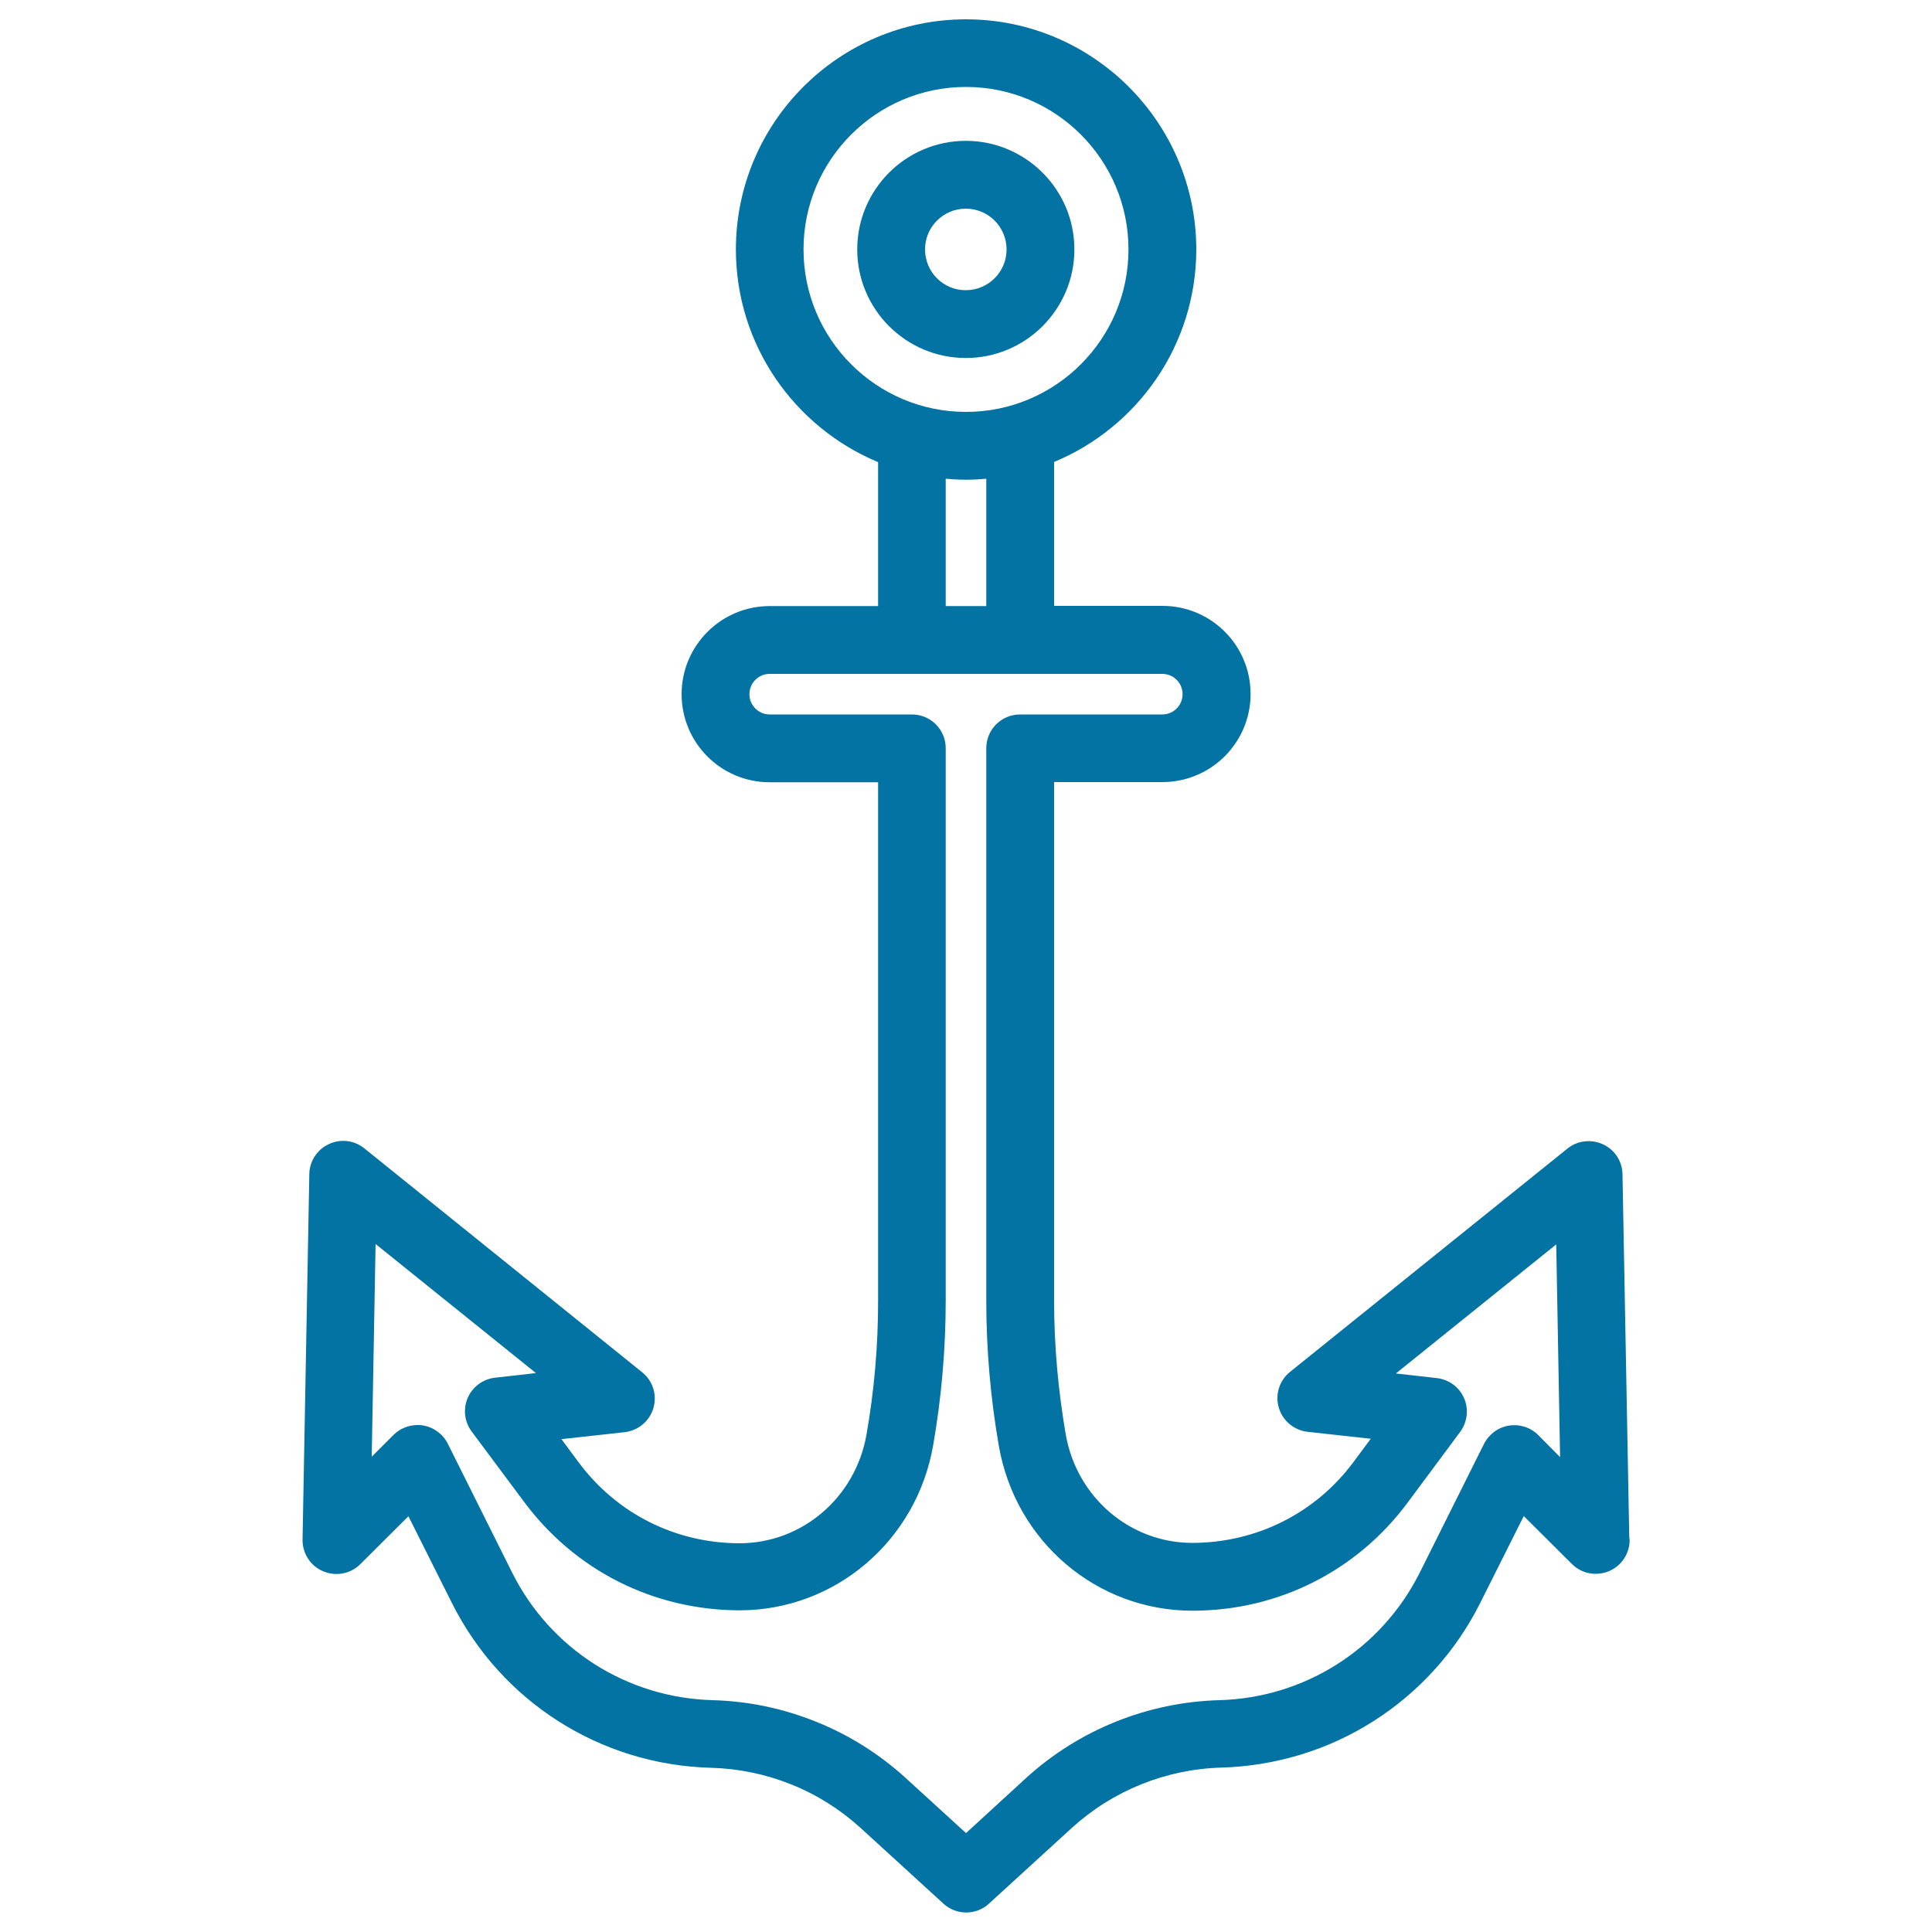 <svg xmlns="http://www.w3.org/2000/svg" viewBox="0 0 1000 1000" style="fill:#0273a2">
<title>Anchor drawn SVG icon</title>
<g><path d="M556.1,129.1c0-31-25.2-56.2-56.2-56.2c-31,0-56.2,25.2-56.2,56.2c0,31,25.2,56.2,56.2,56.2C530.9,185.3,556.1,160.1,556.1,129.1z M478.8,129.1c0-11.7,9.5-21.1,21.1-21.1c11.7,0,21.1,9.5,21.1,21.1c0,11.7-9.5,21.1-21.1,21.1C488.3,150.3,478.8,140.8,478.8,129.1z"/><path d="M843.3,795.7l-3.5-187.9c-0.1-6.7-4-12.7-10.1-15.5c-6.1-2.8-13.2-2-18.4,2.2L667.7,710.1c-5.5,4.4-7.8,11.8-5.8,18.5c2,6.8,7.9,11.7,14.9,12.5l32.7,3.6l-8.9,12c-19.7,26.5-50.1,41.8-83.4,41.9c-32.4,0-60-23.7-65.6-56.3c-3.9-22.7-6-45.9-6-69V404.8h56.1c25.1,0,45.6-20.4,45.6-45.6s-20.4-45.6-45.6-45.6h-56.1v-74.5c43.2-17.9,73.6-60.5,73.6-110.1C619.1,63.4,565.7,10,500,10c-65.7,0-119.1,53.4-119.1,119.1c0,49.6,30.4,92.1,73.6,110.1v74.5h-56.1c-25.1,0-45.6,20.4-45.6,45.6s20.4,45.6,45.6,45.6h56.1v268.6c0,23.1-2,46.3-6,69c-5.7,32.6-33.3,56.3-65.8,56.3c-33.2-0.1-63.5-15.4-83.2-41.9l-8.9-12l32.7-3.6c7-0.8,12.9-5.7,14.9-12.5c2-6.8-0.3-14.1-5.8-18.5L188.6,594.4c-5.2-4.2-12.3-5.1-18.4-2.2c-6.1,2.8-10,8.9-10.1,15.5l-3.5,189.2c-0.1,7.1,4.1,13.7,10.7,16.4c6.6,2.8,14.2,1.3,19.2-3.7l24.9-24.8l22.5,44.9c25.6,51.1,76.9,83.8,134.1,85.3c14.4,0.4,28.3,3.3,41.5,8.6c13.3,5.3,25.3,12.9,35.9,22.5l42.9,39.2c3.3,3.1,7.6,4.6,11.8,4.6s8.5-1.5,11.8-4.6l42.9-39.2c21.2-19.3,48.7-30.4,77.4-31.2c28-0.8,55.3-9.1,78.8-24.1c23.6-15,42.7-36.2,55.2-61.2l22.5-44.9l24.9,24.8c3.4,3.4,7.9,5.2,12.6,5.1c9.6-0.1,17.3-7.9,17.3-17.5C843.4,796.7,843.4,796.2,843.3,795.7z M415.9,129.1c0-46.4,37.7-84.1,84.1-84.1c46.4,0,84.1,37.7,84.1,84.1c0,46.4-37.7,84.1-84.1,84.1C453.6,213.2,415.9,175.5,415.9,129.1z M489.5,247.8c3.5,0.3,7,0.5,10.5,0.5c3.5,0,7-0.2,10.5-0.5v65.9h-21V247.8z M796.2,742.8c-4-4-9.6-5.8-15.2-4.9c-5.6,0.9-10.3,4.4-12.9,9.5l-33.3,66.7c-9.7,19.3-24.4,35.7-42.7,47.3c-18.2,11.6-39.3,18-60.9,18.6c-37.1,1-72.7,15.3-100.1,40.3L500,948.8l-31.1-28.4c-13.6-12.4-29.2-22.3-46.4-29.2c-17.1-6.9-35.1-10.7-53.7-11.2c-44.2-1.2-83.9-26.4-103.7-66l-33.3-66.7c-2.5-5-7.3-8.6-12.9-9.5c-0.9-0.2-1.9-0.2-2.8-0.2c-4.6,0-9.1,1.8-12.4,5.1l-11.3,11.3l2-110.1l83,66.8l-21.2,2.4c-6.2,0.7-11.6,4.7-14.1,10.4c-2.5,5.8-1.7,12.4,2,17.4l27.2,36.5c26.4,35.5,66.9,55.9,111.2,56.1h0.3c49.4,0,91.6-35.9,100.2-85.4c4.3-24.7,6.5-49.9,6.5-75V387.3c0-9.7-7.8-17.5-17.5-17.5h-73.6c-5.8,0-10.5-4.7-10.5-10.5s4.7-10.5,10.5-10.5h203.2c5.8,0,10.5,4.7,10.5,10.5s-4.7,10.5-10.5,10.5H528c-9.7,0-17.5,7.8-17.5,17.5v286.1c0,25.1,2.2,50.3,6.5,75c8.6,49.5,50.7,85.3,100.2,85.3h0.3c44.3-0.1,84.9-20.6,111.2-56.1l27.1-36.5c3.7-5,4.5-11.7,2-17.4c-2.5-5.8-7.9-9.7-14.1-10.4l-21.2-2.4l83-66.8l2,110.1L796.2,742.8z"/></g>
</svg>